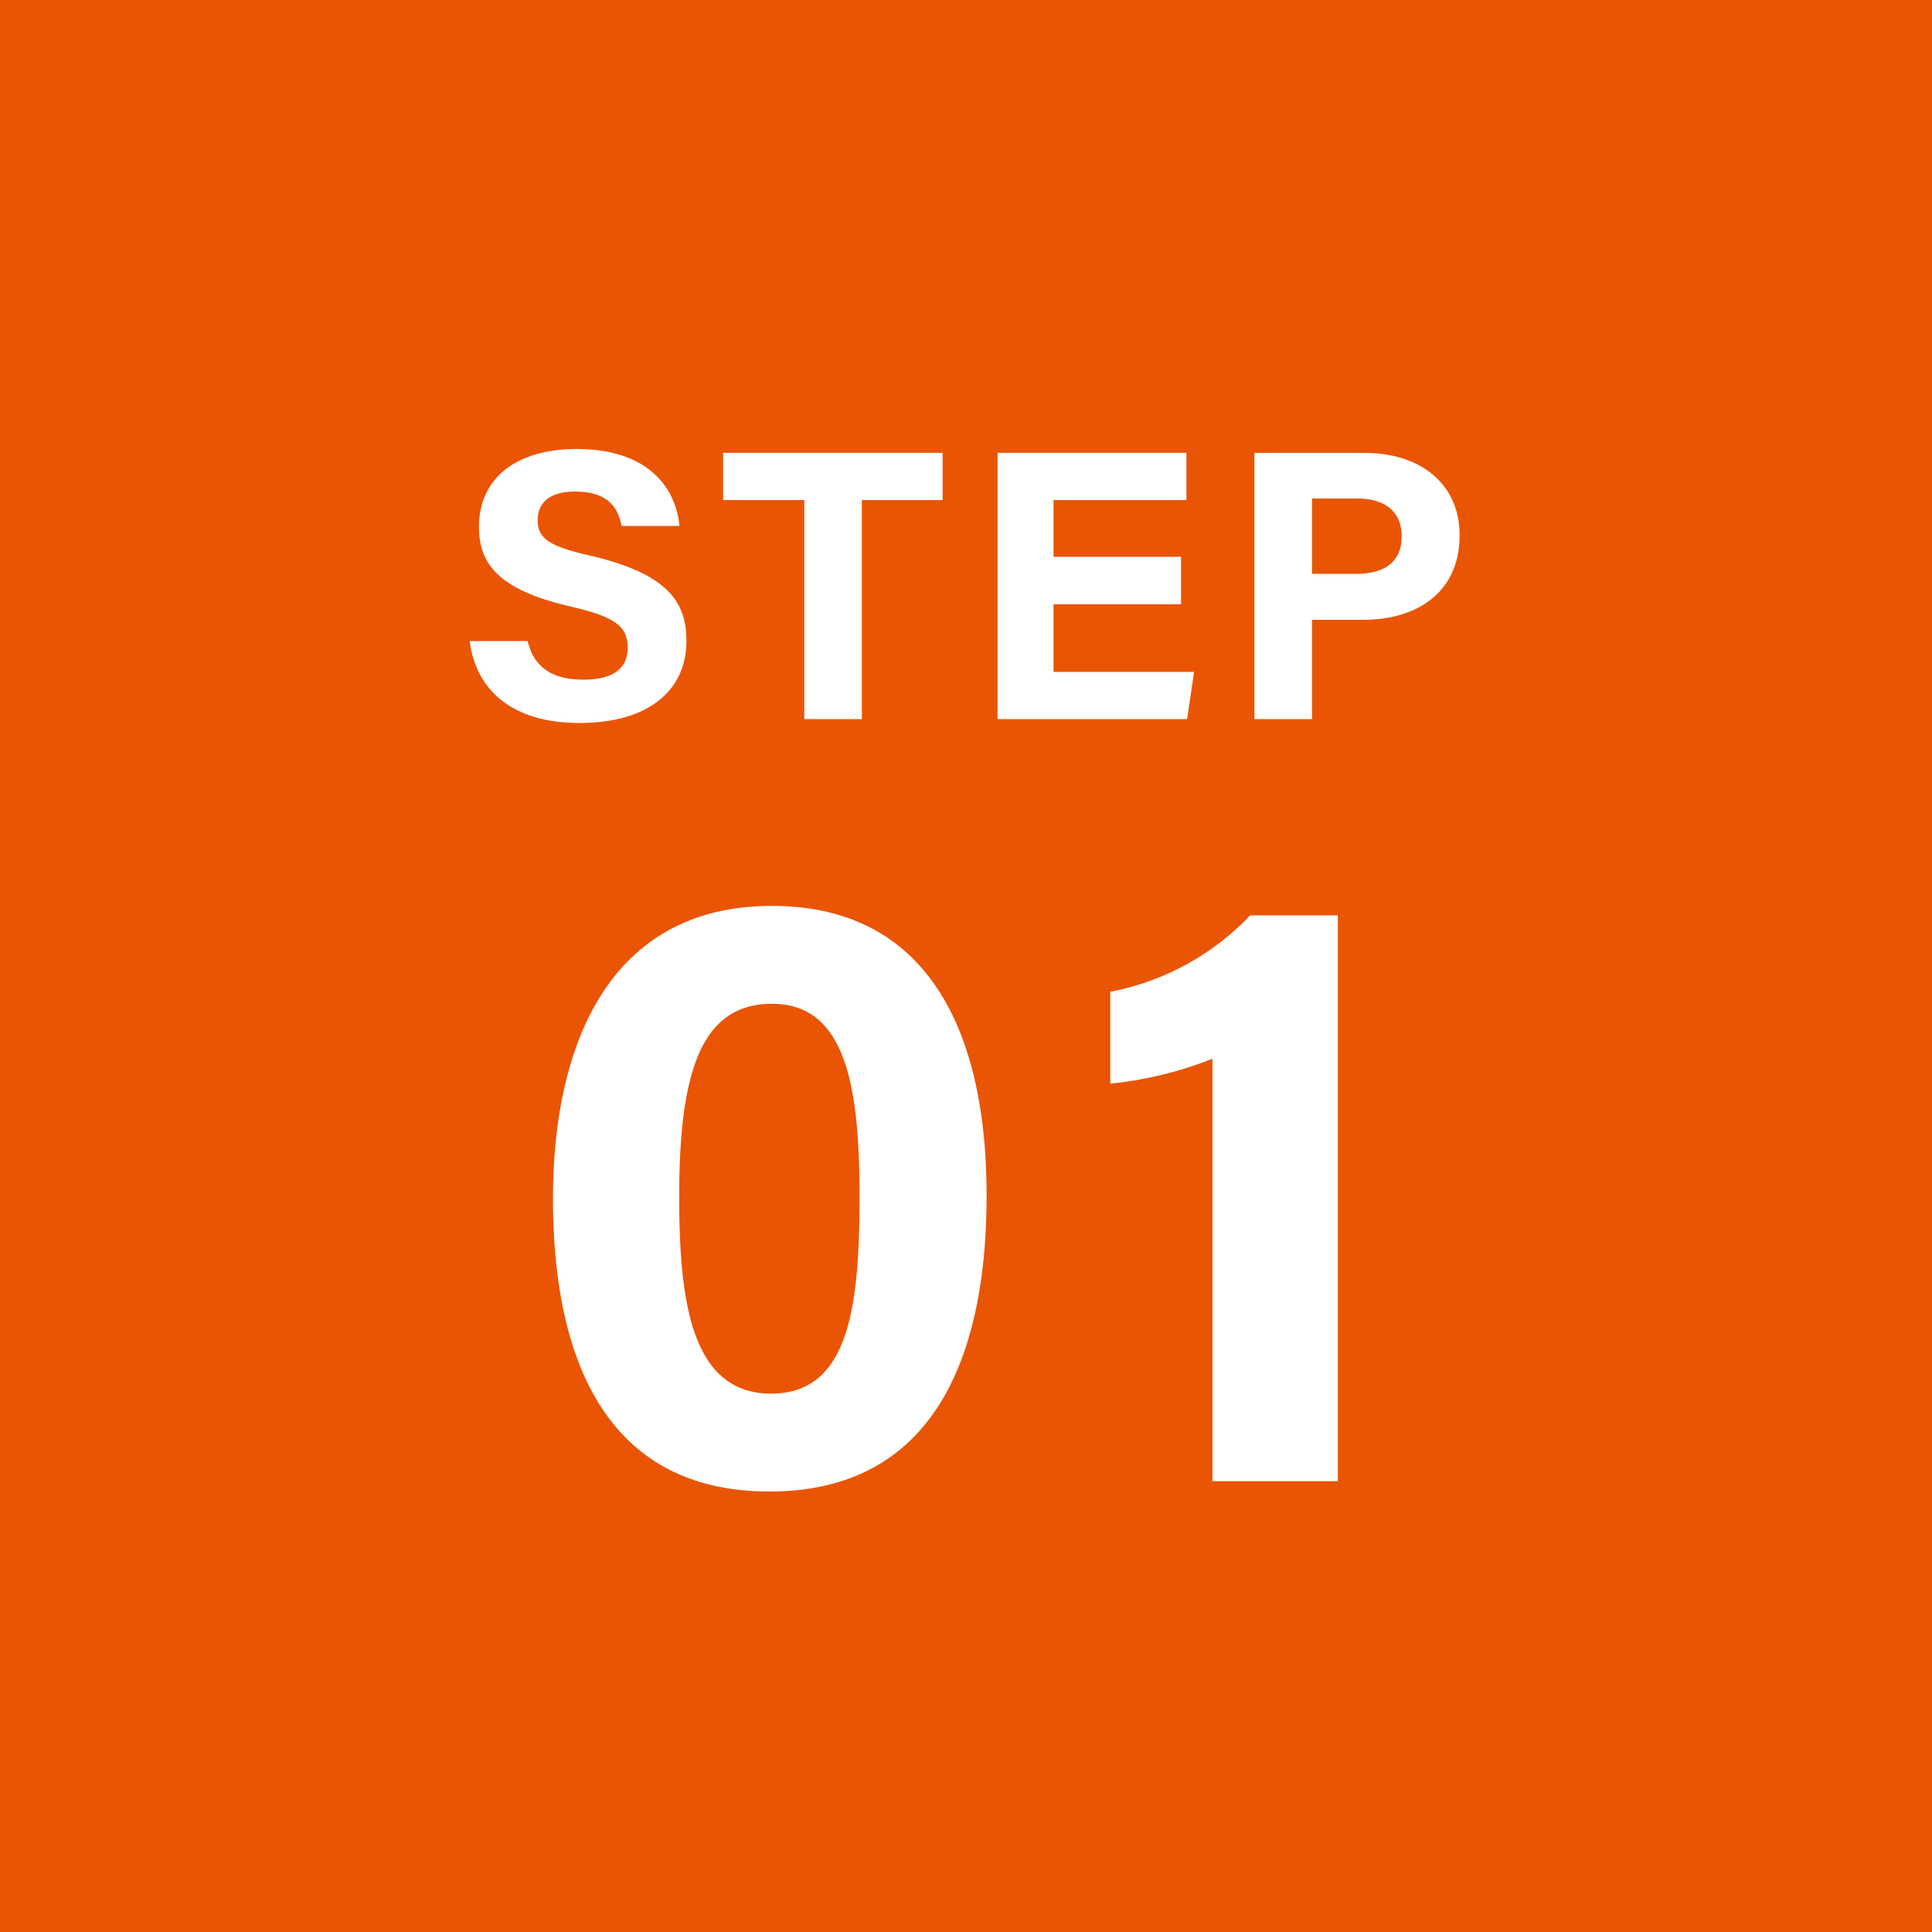 <svg xmlns="http://www.w3.org/2000/svg" width="90" height="90" viewBox="0 0 90 90">
  <g id="グループ_63893" data-name="グループ 63893" transform="translate(-915 -1487)">
    <path id="パス_17249" data-name="パス 17249" d="M0,0H90V90H0Z" transform="translate(915 1487)" fill="#e95504"/>
    <path id="パス_17253" data-name="パス 17253" d="M-23.121-3.636C-22.833-1.368-21.159.18-18.009.18c3.276,0,4.986-1.566,4.986-3.816,0-1.764-.792-3.1-4.392-3.96-2.016-.45-2.538-.81-2.538-1.674,0-.882.648-1.332,1.746-1.332,1.6,0,2.016.828,2.16,1.6h2.7c-.18-1.818-1.494-3.582-4.788-3.582-2.934,0-4.554,1.458-4.554,3.618,0,1.674.828,2.916,4.212,3.708,2.124.486,2.718.918,2.718,1.944,0,.9-.612,1.476-2.052,1.476s-2.322-.558-2.61-1.8ZM-7.533,0h2.682V-10.206h3.762v-2.2H-11.313v2.2h3.78Zm17.55-7.56H4.077v-2.646h6.192v-2.2h-8.8V0H10.3l.324-2.2H4.077v-3.15h5.94ZM13.437,0h2.682V-4.626h2.394c2.448,0,4.482-1.242,4.482-3.942,0-2.358-1.782-3.834-4.428-3.834h-5.13Zm2.682-10.278h2.106c1.134,0,2.07.486,2.07,1.764,0,1.26-.882,1.746-2.124,1.746H16.119Z" transform="translate(960 1520.5)" fill="#fff"/>
    <path id="パス_17257" data-name="パス 17257" d="M-9.04-26.8c-7.56,0-10.2,6.44-10.2,13.64C-19.24-5.88-16.88.48-9.16.48-1.32.48.96-6.08.96-13.32.96-20.8-1.68-26.8-9.04-26.8Zm0,4.56c3.44,0,4.08,3.84,4.08,8.96,0,5.16-.48,9.2-4.12,9.2-3.72,0-4.28-4.32-4.28-9.16C-13.36-18.92-12.4-22.24-9.04-22.24ZM17.32,0V-26.36H13.24A12.133,12.133,0,0,1,6.72-22.8v4.28a17.635,17.635,0,0,0,4.76-1.16V0Z" transform="translate(960 1556)" fill="#fff"/>
  </g>
</svg>
